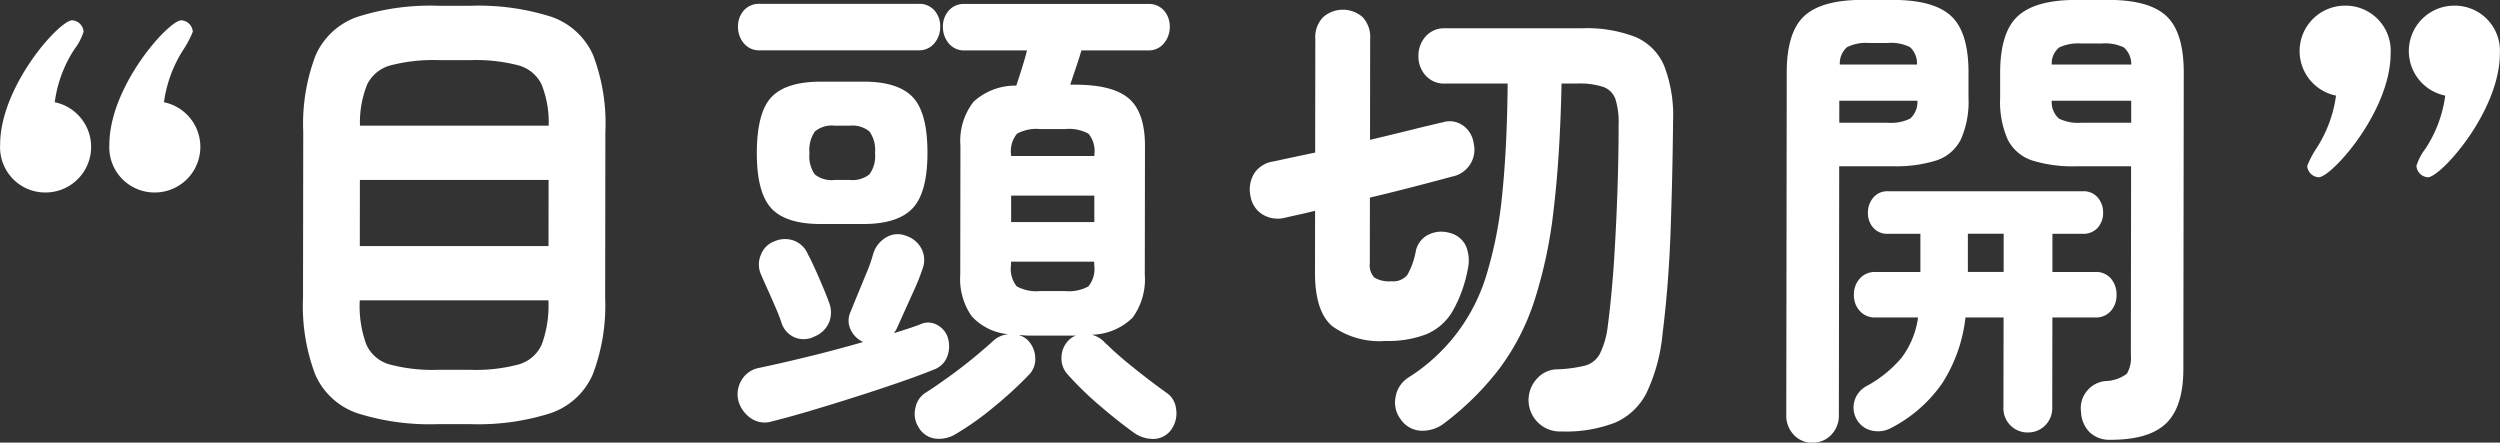 <svg id="megashira.svg" xmlns="http://www.w3.org/2000/svg" width="236.156" height="41.812" viewBox="0 0 236.156 41.812">
  <rect x="0" y="0" width="236.156" height="41.812" fill="#333333" stroke="none"/>
  <defs>
    <style>
      .cls-1 {
        fill: #fff;
        fill-rule: evenodd;
      }
    </style>
  </defs>
  <path id="目頭切開" class="cls-1" d="M552.121,672.783a22.608,22.608,0,0,0,7.663-1.041,6.7,6.7,0,0,0,3.957-3.648,18.239,18.239,0,0,0,1.173-7.235l0.021-15.668a18.185,18.185,0,0,0-1.153-7.256,6.7,6.7,0,0,0-3.947-3.628,22.591,22.591,0,0,0-7.661-1.041h-2.985a22.611,22.611,0,0,0-7.664,1.041,6.713,6.713,0,0,0-3.956,3.628,18.157,18.157,0,0,0-1.174,7.256l-0.021,15.668a18.189,18.189,0,0,0,1.154,7.235,6.675,6.675,0,0,0,3.947,3.648,22.577,22.577,0,0,0,7.66,1.041h2.986Zm-10.375-23.064h17.826l-0.008,6.241H541.738Zm2.809,17.427a3.4,3.4,0,0,1-2.215-1.918,10.617,10.617,0,0,1-.609-4.093V661.09h17.826v0.045a10.663,10.663,0,0,1-.62,4.093,3.413,3.413,0,0,1-2.2,1.918,15.77,15.77,0,0,1-4.567.507H549.1A15.782,15.782,0,0,1,544.555,667.146Zm-2.116-26.462a3.448,3.448,0,0,1,2.242-1.8,16.032,16.032,0,0,1,4.457-.486h3.073a15.985,15.985,0,0,1,4.478.486,3.436,3.436,0,0,1,2.215,1.8,9.692,9.692,0,0,1,.675,3.905H541.753A9.683,9.683,0,0,1,542.439,640.684Z" transform="translate(-507.75 -632.719)"/>
  <path id="目頭切開-2" data-name="目頭切開" class="cls-1" d="M601.63,671.165a36.863,36.863,0,0,0,3.275-3,2.082,2.082,0,0,0,.639-1.595,2.488,2.488,0,0,0-.635-1.64,1.954,1.954,0,0,0-.921-0.556c0.175,0,.343.01,0.5,0.023a5.276,5.276,0,0,0,.548.024h4.347a1.676,1.676,0,0,0-.659.417,2.3,2.3,0,0,0-.7,1.6,2.21,2.21,0,0,0,.568,1.638,31.339,31.339,0,0,0,3.07,2.984c1.169,1,2.251,1.856,3.245,2.564a3.059,3.059,0,0,0,1.91.553,2.077,2.077,0,0,0,1.691-1.062,2.6,2.6,0,0,0,.332-1.8,2.084,2.084,0,0,0-.942-1.525q-1.491-1.061-3.18-2.427a33.385,33.385,0,0,1-2.741-2.426,2.6,2.6,0,0,0-1.1-.6,5.648,5.648,0,0,0,3.866-1.618,6.164,6.164,0,0,0,1.147-4.069l0.017-12.154q0-3.143-1.509-4.459t-5.07-1.318h-0.483q0.265-.788.552-1.639t0.507-1.6h6.278a1.853,1.853,0,0,0,1.516-.668,2.384,2.384,0,0,0,.551-1.548,2.259,2.259,0,0,0-.547-1.55,1.906,1.906,0,0,0-1.514-.623h-17.3a1.911,1.911,0,0,0-1.516.623,2.262,2.262,0,0,0-.551,1.55,2.369,2.369,0,0,0,.547,1.548,1.846,1.846,0,0,0,1.514.668h5.883q-0.175.7-.463,1.618c-0.191.617-.375,1.188-0.551,1.709a5.825,5.825,0,0,0-4.042,1.528,6.01,6.01,0,0,0-1.234,4.159l-0.017,12.154a6.169,6.169,0,0,0,1.071,3.932,5.3,5.3,0,0,0,3.488,1.708,2.438,2.438,0,0,0-1.362.555c-0.5.461-1.121,1-1.868,1.615s-1.524,1.221-2.33,1.8-1.545,1.1-2.219,1.526a2.13,2.13,0,0,0-1.012,1.456,2.31,2.31,0,0,0,.261,1.779,2.147,2.147,0,0,0,1.623,1.134,3.017,3.017,0,0,0,1.933-.441A27.6,27.6,0,0,0,601.63,671.165ZM589.293,653.88q3.249,0,4.656-1.478t1.412-5.223q0.006-3.834-1.4-5.294t-4.652-1.454h-4q-3.293,0-4.678,1.454t-1.39,5.294q0,3.744,1.376,5.223t4.674,1.478h4Zm-5.03,17.655q2.02-.6,4.2-1.292t4.129-1.365q1.953-.669,3.316-1.225a2.112,2.112,0,0,0,1.3-1.2,2.722,2.722,0,0,0,.112-1.709,2.043,2.043,0,0,0-.942-1.271,1.751,1.751,0,0,0-1.471-.208c-0.381.157-.8,0.308-1.273,0.464s-0.952.308-1.45,0.462a2.454,2.454,0,0,0,.352-0.6c0.176-.4.418-0.938,0.727-1.618s0.616-1.362.925-2.056a17.821,17.821,0,0,0,.682-1.734,2.336,2.336,0,0,0-.085-1.988,2.5,2.5,0,0,0-1.447-1.2,2.1,2.1,0,0,0-1.866.139,2.71,2.71,0,0,0-1.254,1.616,13.5,13.5,0,0,1-.617,1.758q-0.441,1.062-.859,2.08t-0.639,1.572a1.943,1.943,0,0,0,.02,1.732,2.35,2.35,0,0,0,1.162,1.134q-2.549.736-5.205,1.385t-4.634,1.062a2.41,2.41,0,0,0-1.648,1.158,2.547,2.547,0,0,0-.288,1.987,2.939,2.939,0,0,0,1.184,1.618,2.3,2.3,0,0,0,2.019.276Q582.242,672.134,584.263,671.535ZM594.5,637.471a1.853,1.853,0,0,0,1.516-.668,2.384,2.384,0,0,0,.551-1.548,2.259,2.259,0,0,0-.547-1.55,1.907,1.907,0,0,0-1.514-.623H579.53a1.91,1.91,0,0,0-1.516.623,2.262,2.262,0,0,0-.551,1.55,2.369,2.369,0,0,0,.547,1.548,1.845,1.845,0,0,0,1.514.668H594.5Zm-8.421,25.674a2.562,2.562,0,0,0-.041-1.916c-0.117-.34-0.3-0.8-0.547-1.387s-0.5-1.169-.766-1.756-0.482-1.032-.657-1.342a2.318,2.318,0,0,0-1.316-1.293,2.449,2.449,0,0,0-1.8.045,2.17,2.17,0,0,0-1.319,1.272,2.313,2.313,0,0,0,0,1.871q0.218,0.51.613,1.385t0.766,1.736q0.371,0.857.546,1.409a2.252,2.252,0,0,0,1.228,1.41,2.21,2.21,0,0,0,1.888-.068A2.483,2.483,0,0,0,586.075,663.145Zm-1.364-13.956a2.964,2.964,0,0,1-.5-2.01,3.075,3.075,0,0,1,.507-2.035,2.49,2.49,0,0,1,1.867-.555h1.449a2.5,2.5,0,0,1,1.844.555,2.981,2.981,0,0,1,.524,2.035,2.885,2.885,0,0,1-.53,2.01,2.562,2.562,0,0,1-1.845.53h-1.449A2.545,2.545,0,0,1,584.711,649.189ZM603.8,659.773a2.6,2.6,0,0,1-.546-2.012v-0.323h7.859v0.323a2.611,2.611,0,0,1-.552,2.012,3.844,3.844,0,0,1-2.218.439h-2.327A3.836,3.836,0,0,1,603.8,659.773Zm-0.537-8.574h7.86l0,2.5h-7.859Zm0-3.836a2.606,2.606,0,0,1,.552-2.01,3.828,3.828,0,0,1,2.218-.441h2.327a3.827,3.827,0,0,1,2.217.441,2.6,2.6,0,0,1,.546,2.01v0.092h-7.86v-0.092Z" transform="translate(-507.75 -632.719)"/>
  <path id="目頭切開-3" data-name="目頭切開" class="cls-1" d="M660.31,672.644a6.009,6.009,0,0,0,2.99-2.841,16.657,16.657,0,0,0,1.5-5.57q0.577-4.576.76-9.752t0.234-10.4a13.007,13.007,0,0,0-.828-5.106,5.135,5.135,0,0,0-2.7-2.751,12.66,12.66,0,0,0-5.071-.833H644.247a2.331,2.331,0,0,0-1.824.764,2.711,2.711,0,0,0-.683,1.871,2.643,2.643,0,0,0,.678,1.826,2.319,2.319,0,0,0,1.822.761h5.927q-0.053,5.917-.5,10.309a38.815,38.815,0,0,1-1.459,7.626,17.336,17.336,0,0,1-7.434,9.843,2.7,2.7,0,0,0-1.188,1.8,2.6,2.6,0,0,0,.437,2.079,2.453,2.453,0,0,0,1.93,1.133,3.348,3.348,0,0,0,2.24-.717,27.179,27.179,0,0,0,5.166-5.108,22.184,22.184,0,0,0,3.324-6.424,43.923,43.923,0,0,0,1.834-8.69q0.6-5.013.74-11.855h1.493a7.16,7.16,0,0,1,2.459.325,1.894,1.894,0,0,1,1.14,1.154,7.328,7.328,0,0,1,.3,2.406q0,3.1-.119,6.471T660.2,657.6q-0.225,3.26-.579,5.939a7.923,7.923,0,0,1-.75,2.612,2.249,2.249,0,0,1-1.406,1.109,12.89,12.89,0,0,1-2.591.346,2.607,2.607,0,0,0-1.977.925,2.969,2.969,0,0,0,2.364,4.945A12.9,12.9,0,0,0,660.31,672.644Zm-17.793-8.365a5.232,5.232,0,0,0,2.44-2.149,12.732,12.732,0,0,0,1.454-4.044,3.571,3.571,0,0,0-.194-2.151,2.292,2.292,0,0,0-1.557-1.224,2.744,2.744,0,0,0-2,.187,2.218,2.218,0,0,0-1.166,1.525,7.08,7.08,0,0,1-.815,2.286,1.751,1.751,0,0,1-1.516.578,2.66,2.66,0,0,1-1.58-.346,1.674,1.674,0,0,1-.437-1.362l0.008-6.195c1.434-.337,2.833-0.687,4.2-1.041s2.554-.668,3.579-0.948a2.588,2.588,0,0,0,2.024-3.141,2.483,2.483,0,0,0-.985-1.665,2.171,2.171,0,0,0-1.91-.323q-1.406.324-3.184,0.764t-3.712.9l0.013-9.522a2.741,2.741,0,0,0-.722-2.079,2.829,2.829,0,0,0-3.71,0,2.7,2.7,0,0,0-.749,2.079l-0.014,10.723q-1.1.231-2.087,0.441t-1.822.392a2.607,2.607,0,0,0-1.846,1.13,2.934,2.934,0,0,0-.354,2.15,2.492,2.492,0,0,0,1.139,1.734,2.767,2.767,0,0,0,2.151.3q0.615-.141,1.34-0.3c0.483-.109.973-0.223,1.471-0.347l-0.008,5.87q0,3.651,1.64,5.037a7.663,7.663,0,0,0,5.025,1.387A9.986,9.986,0,0,0,642.517,664.279Z" transform="translate(-507.75 -632.719)"/>
  <path id="目頭切開-4" data-name="目頭切開" class="cls-1" d="M712.385,672.691q1.605-1.573,1.61-5.085l0.038-28.009q0-3.834-1.64-5.361t-5.464-1.524h-3.074q-3.819,0-5.49,1.524t-1.676,5.361l0,2.359a8.79,8.79,0,0,0,.719,3.952,3.956,3.956,0,0,0,2.3,1.965,12.763,12.763,0,0,0,4.126.554h5.225l-0.024,17.839a2.949,2.949,0,0,1-.376,1.758,3.51,3.51,0,0,1-2.042.691,2.576,2.576,0,0,0-1.758.97,2.539,2.539,0,0,0-.529,1.944,2.884,2.884,0,0,0,.81,1.918,2.713,2.713,0,0,0,2,.715Q710.781,674.262,712.385,672.691Zm-31.658,1.11a2.607,2.607,0,0,0,.727-1.9l0.031-23.478h5.05a12.751,12.751,0,0,0,4.15-.554,3.972,3.972,0,0,0,2.285-1.965,8.788,8.788,0,0,0,.73-3.952l0-2.4q0-3.793-1.64-5.317t-5.508-1.524h-2.9q-3.821,0-5.469,1.524t-1.653,5.317l-0.044,32.352a2.6,2.6,0,0,0,.722,1.9,2.342,2.342,0,0,0,1.733.737A2.4,2.4,0,0,0,680.727,673.8Zm20.2-.881a2.307,2.307,0,0,0,.683-1.755l0.012-8.457h4.039a1.847,1.847,0,0,0,1.494-.625,2.248,2.248,0,0,0,.529-1.5,2.329,2.329,0,0,0-.525-1.549,1.844,1.844,0,0,0-1.492-.623h-4.04l0-3.606h2.854a1.8,1.8,0,0,0,1.428-.577,2.076,2.076,0,0,0,.507-1.411,2.155,2.155,0,0,0-.5-1.432,1.758,1.758,0,0,0-1.426-.6h-18.4a1.71,1.71,0,0,0-1.384.6,2.152,2.152,0,0,0-.506,1.432,2.063,2.063,0,0,0,.5,1.411,1.736,1.736,0,0,0,1.382.577h3.073l0,3.606H684.94a1.912,1.912,0,0,0-1.515.623,2.267,2.267,0,0,0-.551,1.549,2.184,2.184,0,0,0,.547,1.5,1.905,1.905,0,0,0,1.514.625h4a8.182,8.182,0,0,1-1.564,3.815,11.609,11.609,0,0,1-3.362,2.7,2.3,2.3,0,0,0-1.078,1.362,2.2,2.2,0,0,0,.152,1.643,2.141,2.141,0,0,0,1.447,1.154,2.56,2.56,0,0,0,1.844-.231,13.237,13.237,0,0,0,4.858-4.252,14.493,14.493,0,0,0,2.182-6.193h3.6L697,671.165a2.274,2.274,0,0,0,2.324,2.405A2.246,2.246,0,0,0,700.925,672.92Zm1.313-29a2.093,2.093,0,0,1-.679-1.687h7.508l0,2.081h-4.7A4.1,4.1,0,0,1,702.238,643.919Zm-20.745-1.687h7.377a2.1,2.1,0,0,1-.683,1.687,4.1,4.1,0,0,1-2.13.394h-4.566Zm20.776-5.036a4.321,4.321,0,0,1,2.108-.37h1.888a4.169,4.169,0,0,1,2.107.37,2.09,2.09,0,0,1,.7,1.617h-7.508A1.917,1.917,0,0,1,702.269,637.2Zm-20.044-.023a3.989,3.989,0,0,1,2.086-.394h1.756a3.968,3.968,0,0,1,2.107.394,2.073,2.073,0,0,1,.657,1.64h-7.289A2.033,2.033,0,0,1,682.225,637.173ZM693.639,654.8h3.381l0,3.606h-3.381Z" transform="translate(-507.75 -632.719)"/>
  <path id="_" data-name="“ " class="cls-1" d="M512.921,642.375a12.025,12.025,0,0,1,1.863-5.014,5.26,5.26,0,0,0,.86-1.648,1.156,1.156,0,0,0-1.075-1.076c-1.218,0-6.807,6.235-6.807,11.752a4.268,4.268,0,0,0,4.3,4.513A4.308,4.308,0,0,0,512.921,642.375Zm10.318,0a12.213,12.213,0,0,1,1.863-5.014,9.031,9.031,0,0,0,.859-1.648,1.155,1.155,0,0,0-1.074-1.076c-1.218,0-6.807,6.235-6.807,11.752a4.268,4.268,0,0,0,4.3,4.513A4.308,4.308,0,0,0,523.239,642.375Z" transform="translate(-507.75 -632.719)"/>
  <path id="_2" data-name="“ " class="cls-1" d="M738.735,641.75a11.972,11.972,0,0,1-1.863,5,5.219,5.219,0,0,0-.86,1.64,1.156,1.156,0,0,0,1.075,1.074c1.218,0,6.807-6.211,6.807-11.711a4.261,4.261,0,0,0-4.3-4.5A4.291,4.291,0,0,0,738.735,641.75Zm-10.318,0a12.143,12.143,0,0,1-1.863,5,9.069,9.069,0,0,0-.859,1.64,1.155,1.155,0,0,0,1.074,1.074c1.219,0,6.807-6.211,6.807-11.711a4.261,4.261,0,0,0-4.3-4.5A4.291,4.291,0,0,0,728.417,641.75Z" transform="translate(-507.75 -632.719)"/>
</svg>
